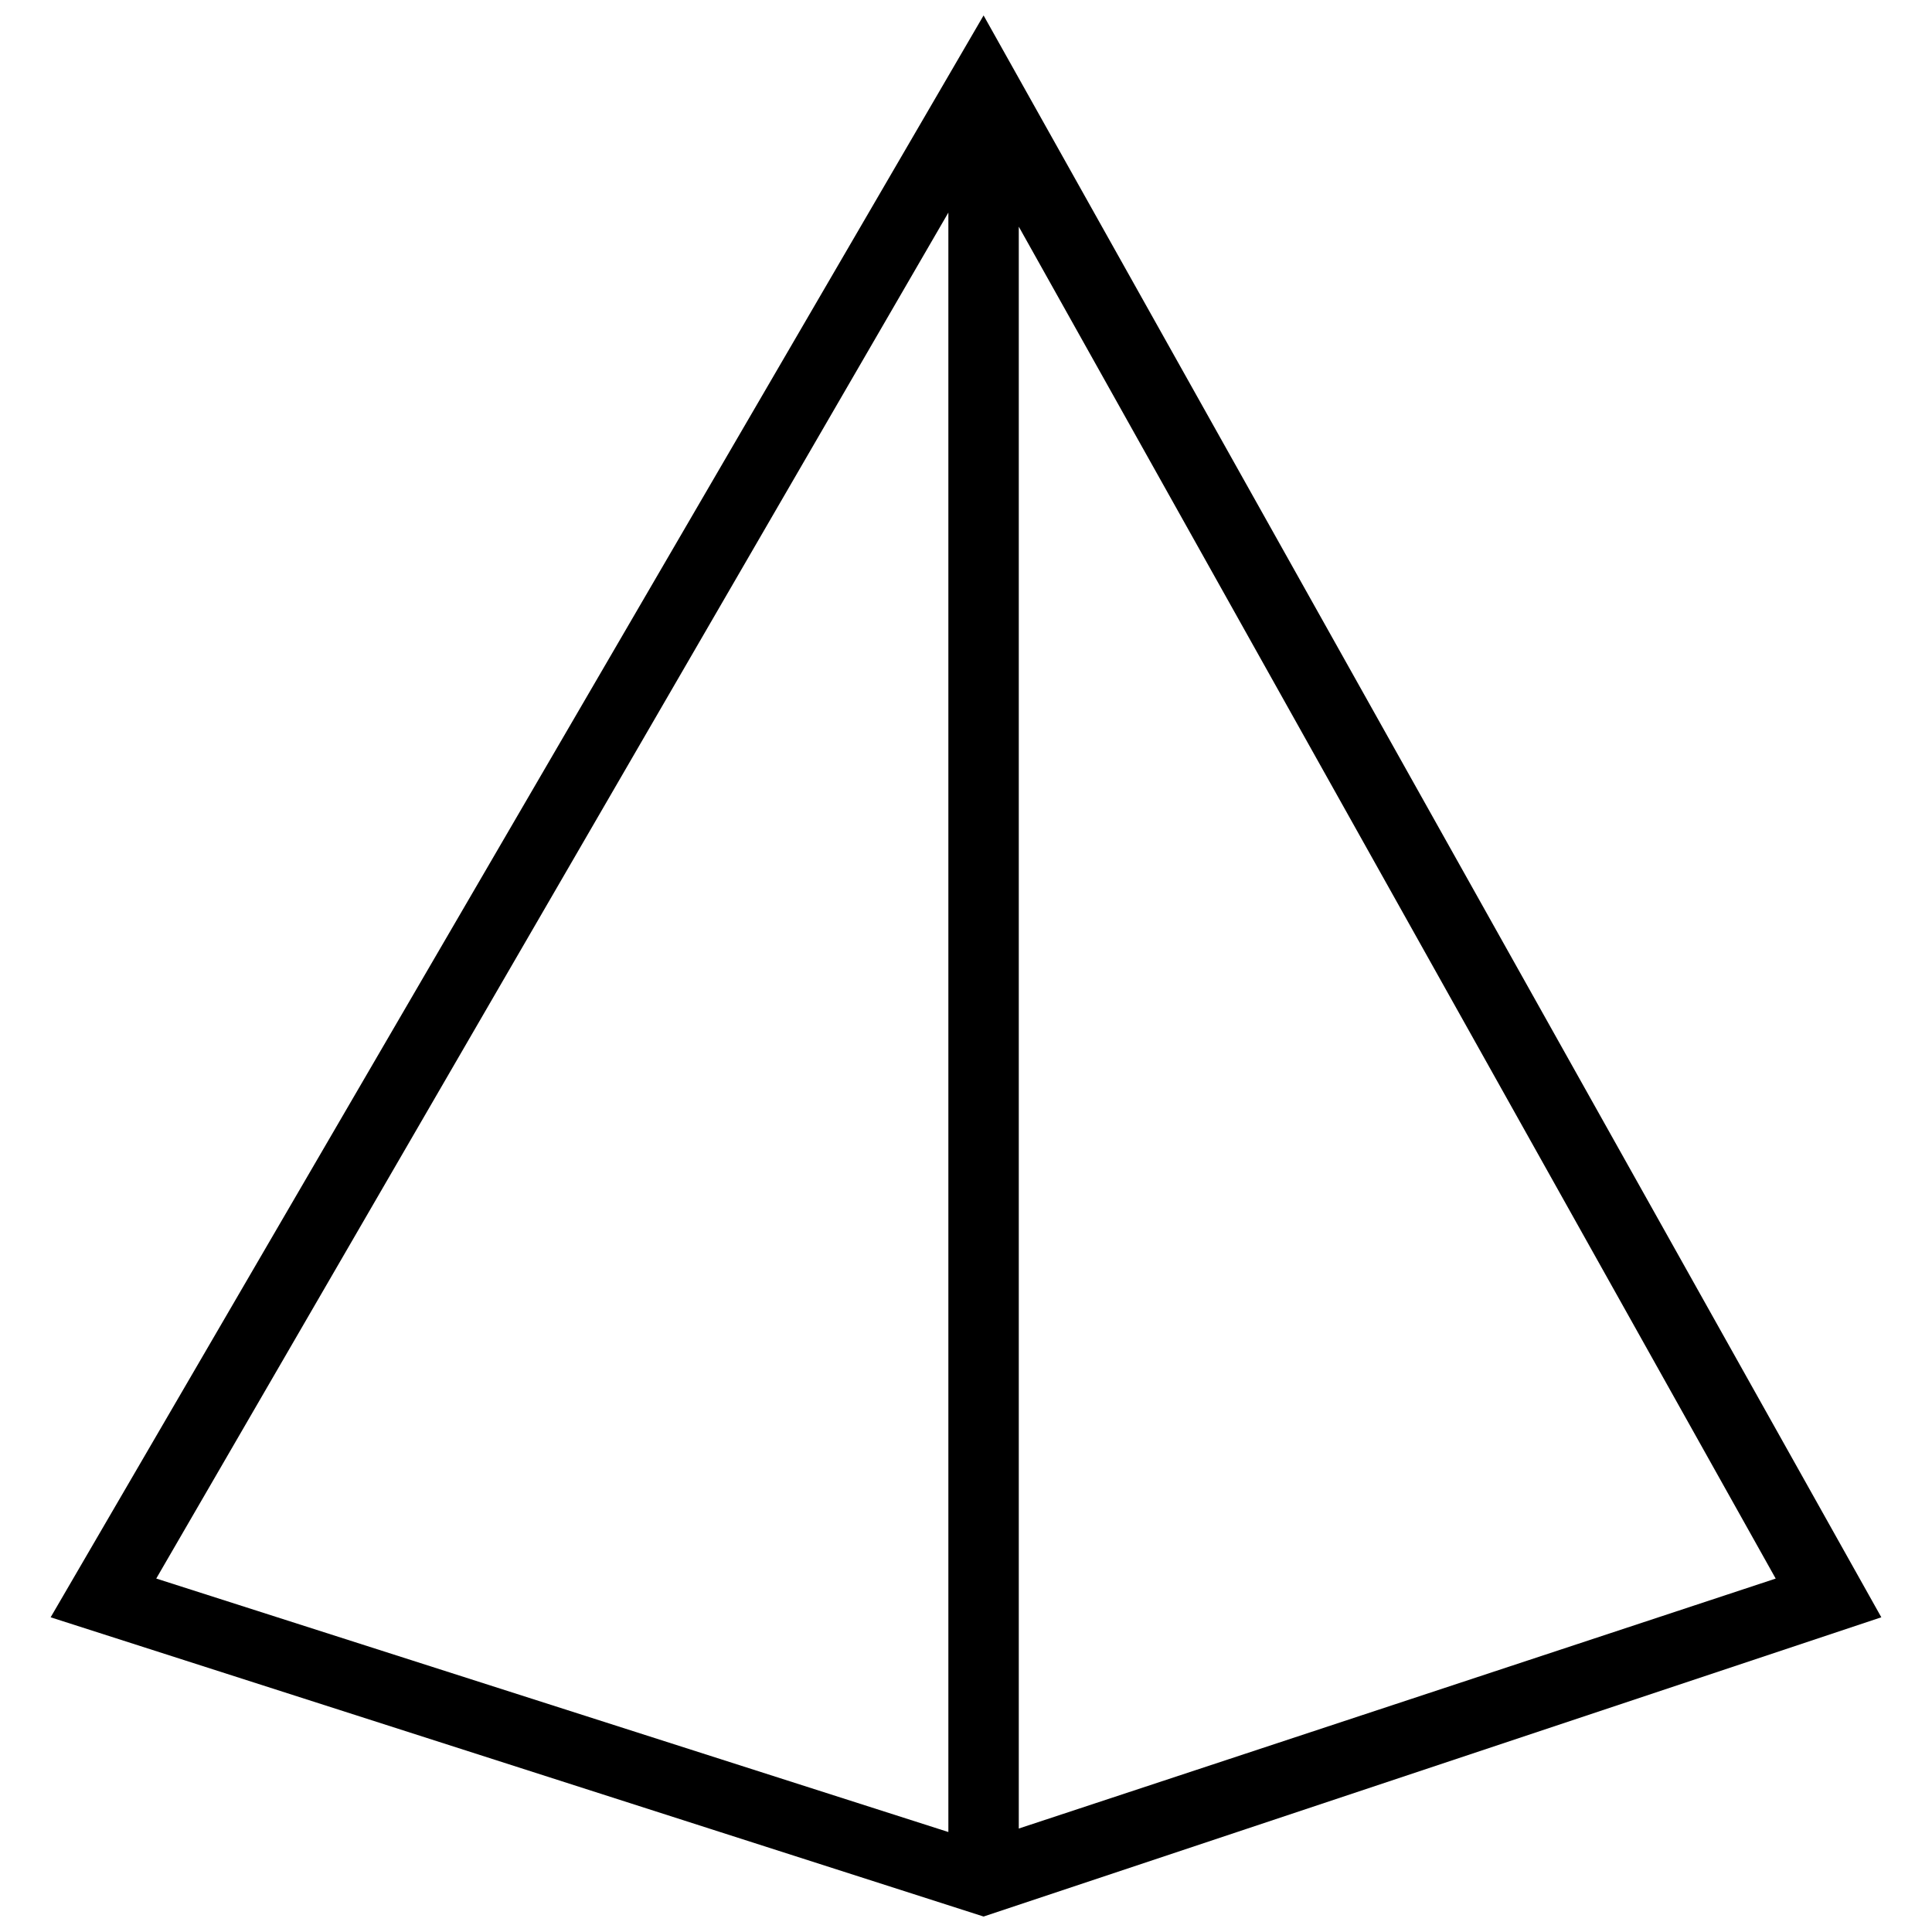 <?xml version="1.0" encoding="UTF-8"?>
<!-- Uploaded to: SVG Repo, www.svgrepo.com, Generator: SVG Repo Mixer Tools -->
<svg width="800px" height="800px" version="1.1" viewBox="144 144 512 512" xmlns="http://www.w3.org/2000/svg">
 <defs>
  <clipPath id="a">
   <path d="m157 148.09h486v503.81h-486z"/>
  </clipPath>
 </defs>
 <g clip-path="url(#a)">
  <path d="m404.66 148.09-247.24 424.51 247.24 79.301 237.91-79.301zm9.328 55.98 200.59 358.27-200.59 66.242zm-18.66-3.734v429.17l-209.92-67.176z"/>
 </g>
</svg>